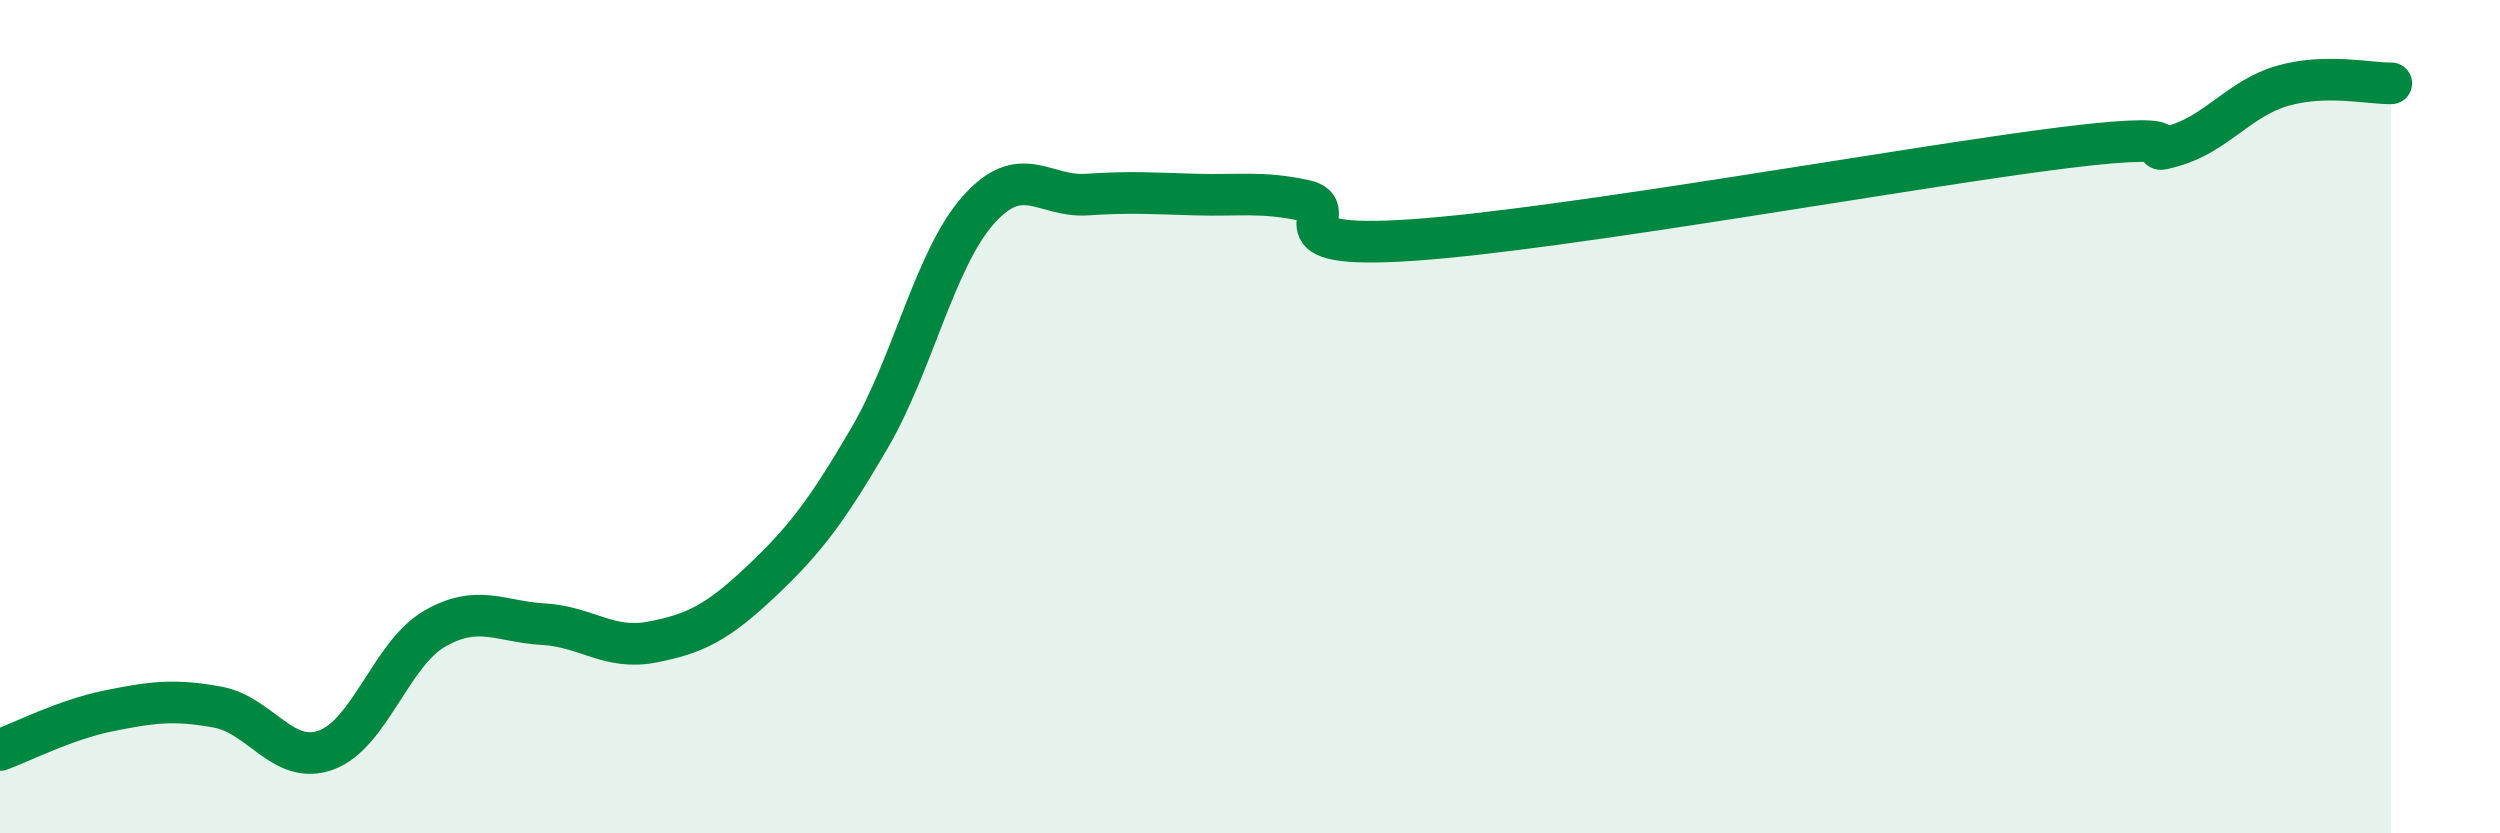 
    <svg width="60" height="20" viewBox="0 0 60 20" xmlns="http://www.w3.org/2000/svg">
      <path
        d="M 0,18 C 0.52,17.81 1.57,17.27 2.61,17.06 C 3.65,16.85 4.18,16.78 5.22,16.97 C 6.26,17.16 6.79,18.38 7.83,18 C 8.87,17.62 9.39,15.69 10.43,15.09 C 11.47,14.49 12,14.92 13.04,14.98 C 14.08,15.04 14.61,15.61 15.65,15.41 C 16.69,15.21 17.22,14.94 18.26,13.96 C 19.3,12.98 19.83,12.29 20.87,10.51 C 21.91,8.73 22.44,6.21 23.48,5.04 C 24.52,3.87 25.05,4.74 26.09,4.67 C 27.13,4.6 27.66,4.64 28.7,4.67 C 29.74,4.7 30.26,4.59 31.3,4.81 C 32.34,5.03 30.26,6.01 33.91,5.76 C 37.56,5.51 45.92,3.99 49.57,3.54 C 53.22,3.09 51.13,3.8 52.17,3.5 C 53.21,3.2 53.74,2.36 54.78,2.06 C 55.82,1.76 56.87,2.01 57.39,2L57.39 20L0 20Z"
        fill="#008740"
        opacity="0.1"
        stroke-linecap="round"
        stroke-linejoin="round"
      />
      <path
        d="M 0,18 C 0.52,17.81 1.57,17.27 2.61,17.06 C 3.65,16.85 4.18,16.78 5.22,16.97 C 6.26,17.16 6.79,18.38 7.83,18 C 8.87,17.62 9.39,15.69 10.43,15.09 C 11.47,14.49 12,14.92 13.04,14.98 C 14.08,15.04 14.61,15.61 15.65,15.41 C 16.69,15.21 17.22,14.94 18.26,13.96 C 19.3,12.98 19.83,12.29 20.87,10.51 C 21.91,8.73 22.44,6.21 23.48,5.04 C 24.52,3.87 25.05,4.74 26.09,4.67 C 27.13,4.6 27.66,4.64 28.7,4.67 C 29.74,4.7 30.26,4.59 31.3,4.81 C 32.34,5.03 30.26,6.01 33.91,5.76 C 37.56,5.51 45.92,3.99 49.57,3.54 C 53.22,3.09 51.13,3.8 52.17,3.5 C 53.21,3.2 53.74,2.36 54.78,2.06 C 55.82,1.76 56.87,2.01 57.39,2"
        stroke="#008740"
        stroke-width="1"
        fill="none"
        stroke-linecap="round"
        stroke-linejoin="round"
      />
    </svg>
  